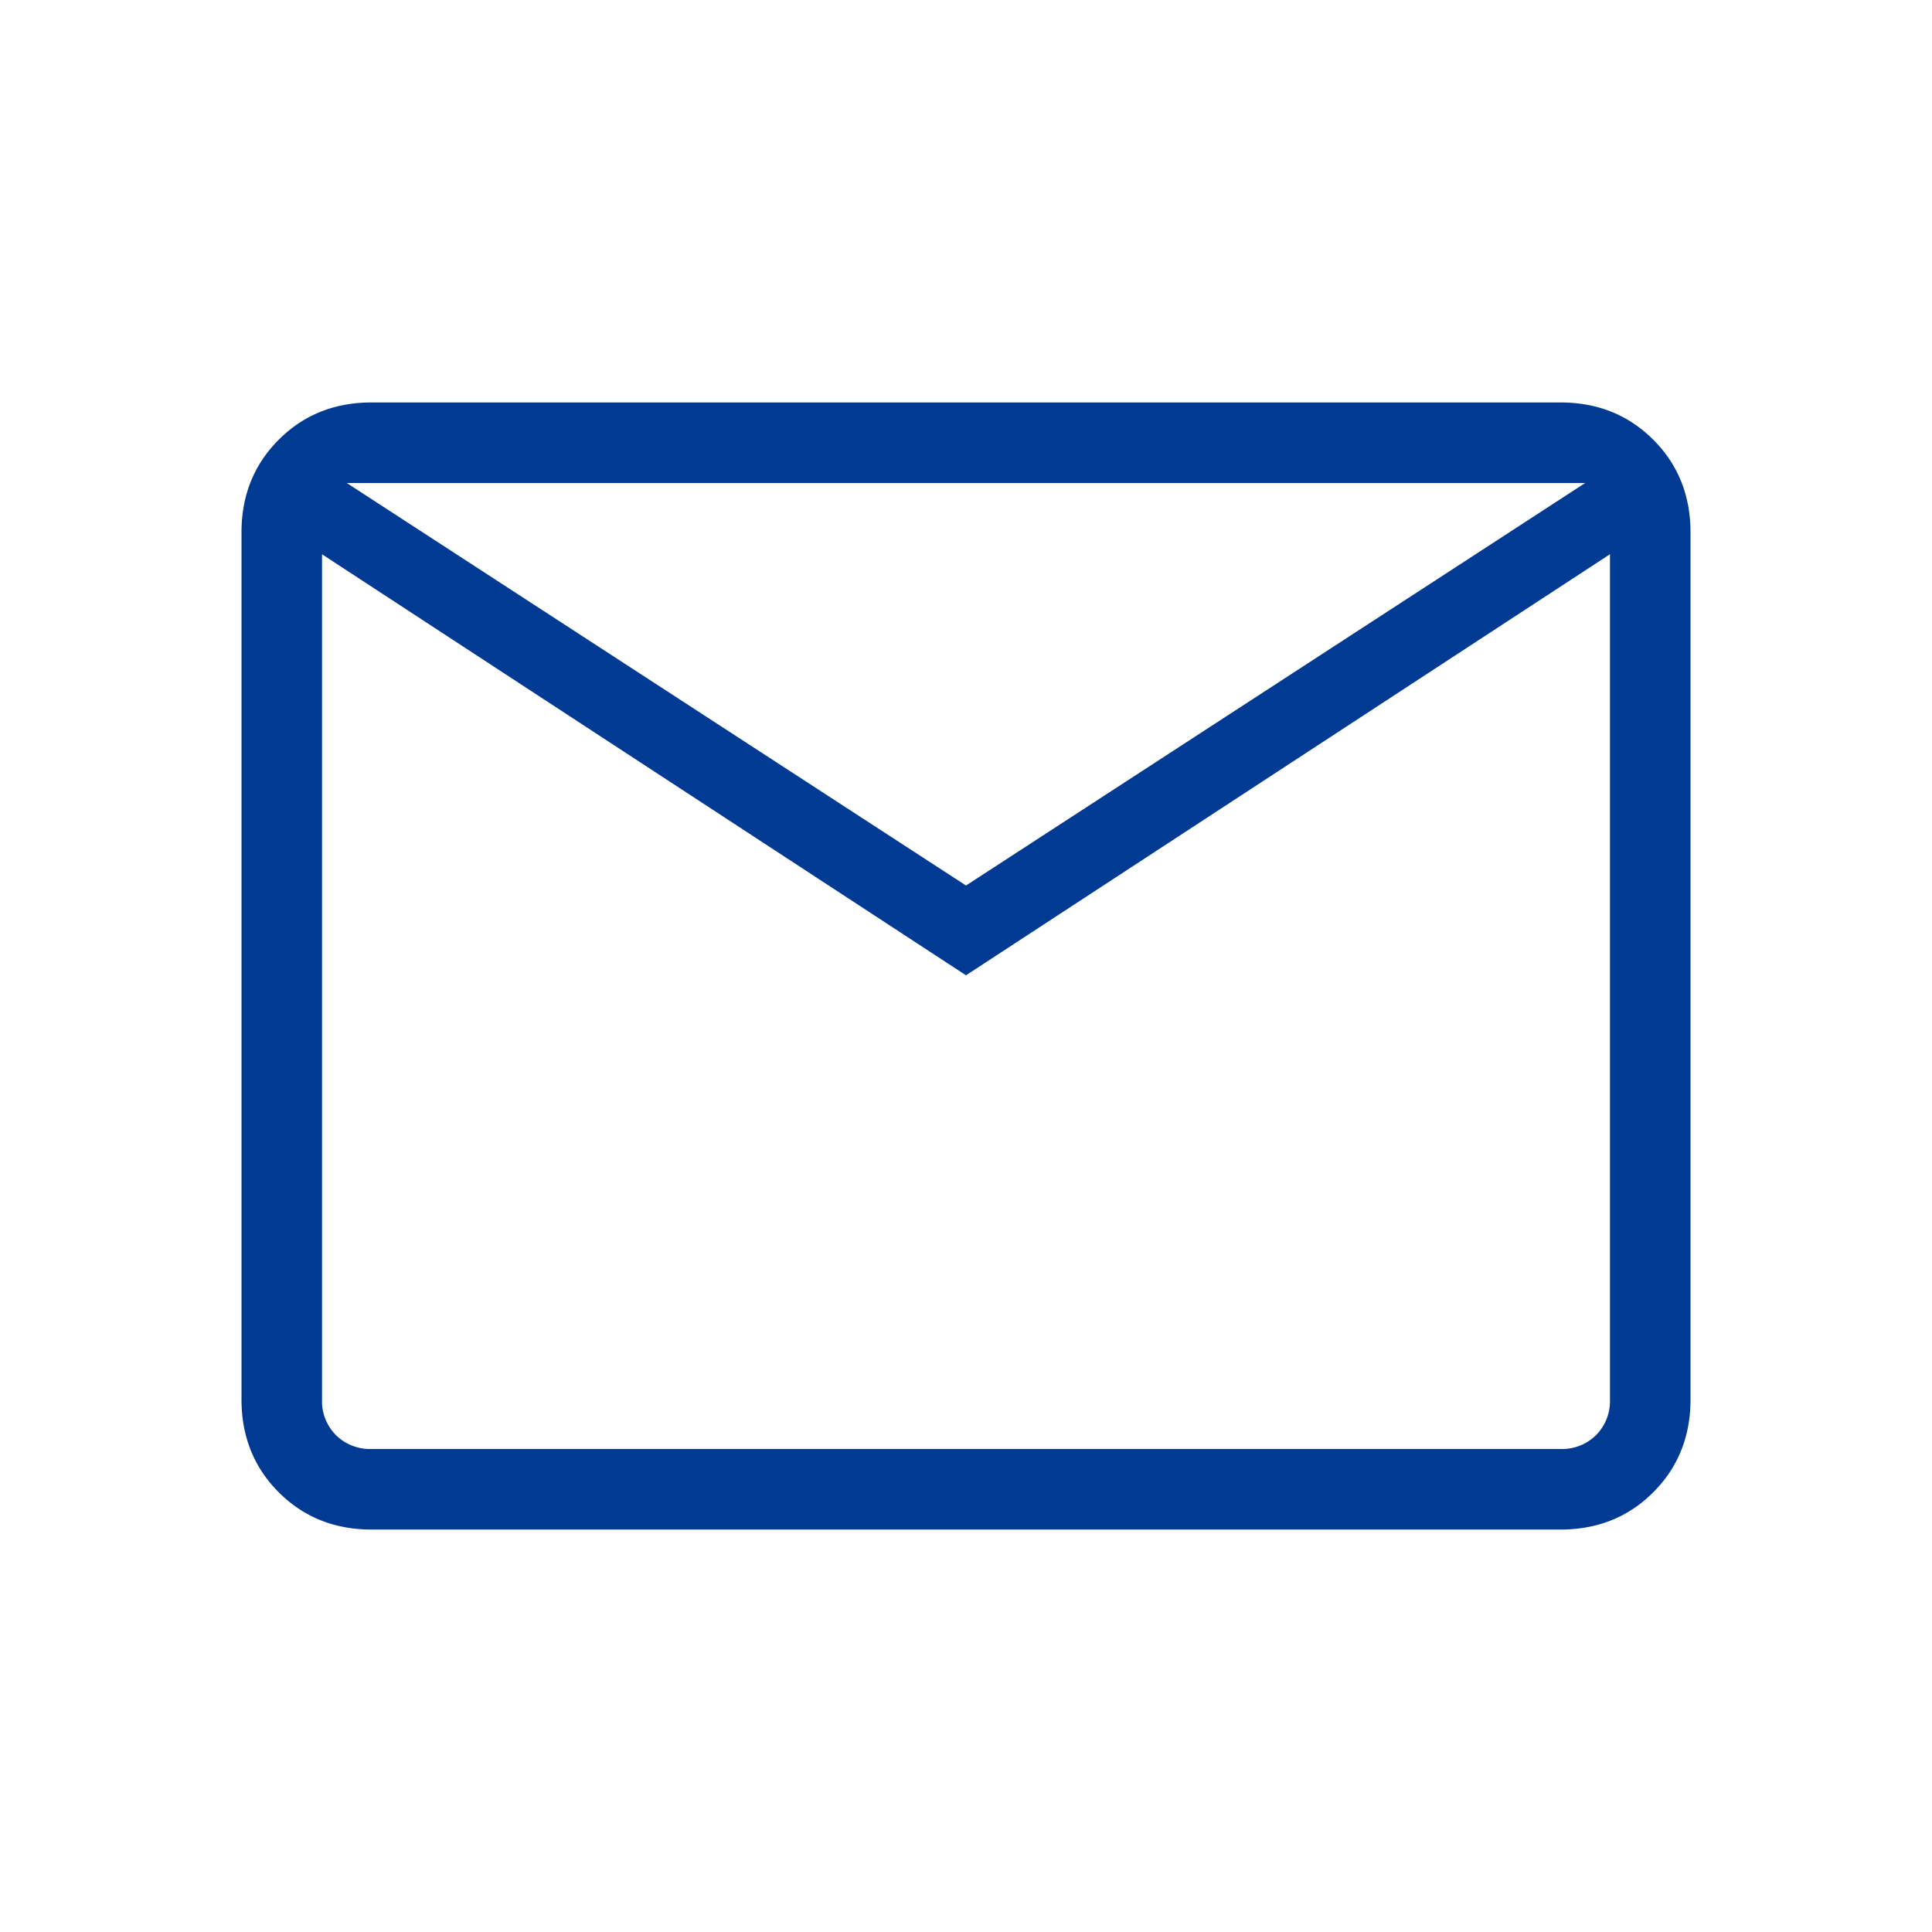 <svg xmlns="http://www.w3.org/2000/svg" width="32" height="32" fill="none" viewBox="0 0 32 32"><mask id="a" width="32" height="32" x="0" y="0" maskUnits="userSpaceOnUse" style="mask-type:alpha"><path fill="#D9D9D9" d="M0 0h32v32H0z"/></mask><g mask="url(#a)"><path fill="#003A92" d="M6.154 25.334c-.614 0-1.126-.206-1.537-.617C4.206 24.306 4 23.793 4 23.18V8.82c0-.614.206-1.126.617-1.537.41-.411.923-.617 1.537-.617h19.692c.614 0 1.126.206 1.537.617.411.41.617.923.617 1.537V23.18c0 .613-.206 1.126-.617 1.537-.41.411-.923.617-1.537.617H6.154ZM16 16.154 5.333 9.18v14a.8.8 0 0 0 .231.59.8.8 0 0 0 .59.23h19.692a.8.8 0 0 0 .59-.23.8.8 0 0 0 .23-.59v-14L16 16.154Zm0-1.487L26.256 8H5.744L16 14.667ZM5.333 9.18V8v15.18a.8.8 0 0 0 .231.59.8.8 0 0 0 .59.23h-.82V9.18Z"/></g></svg>